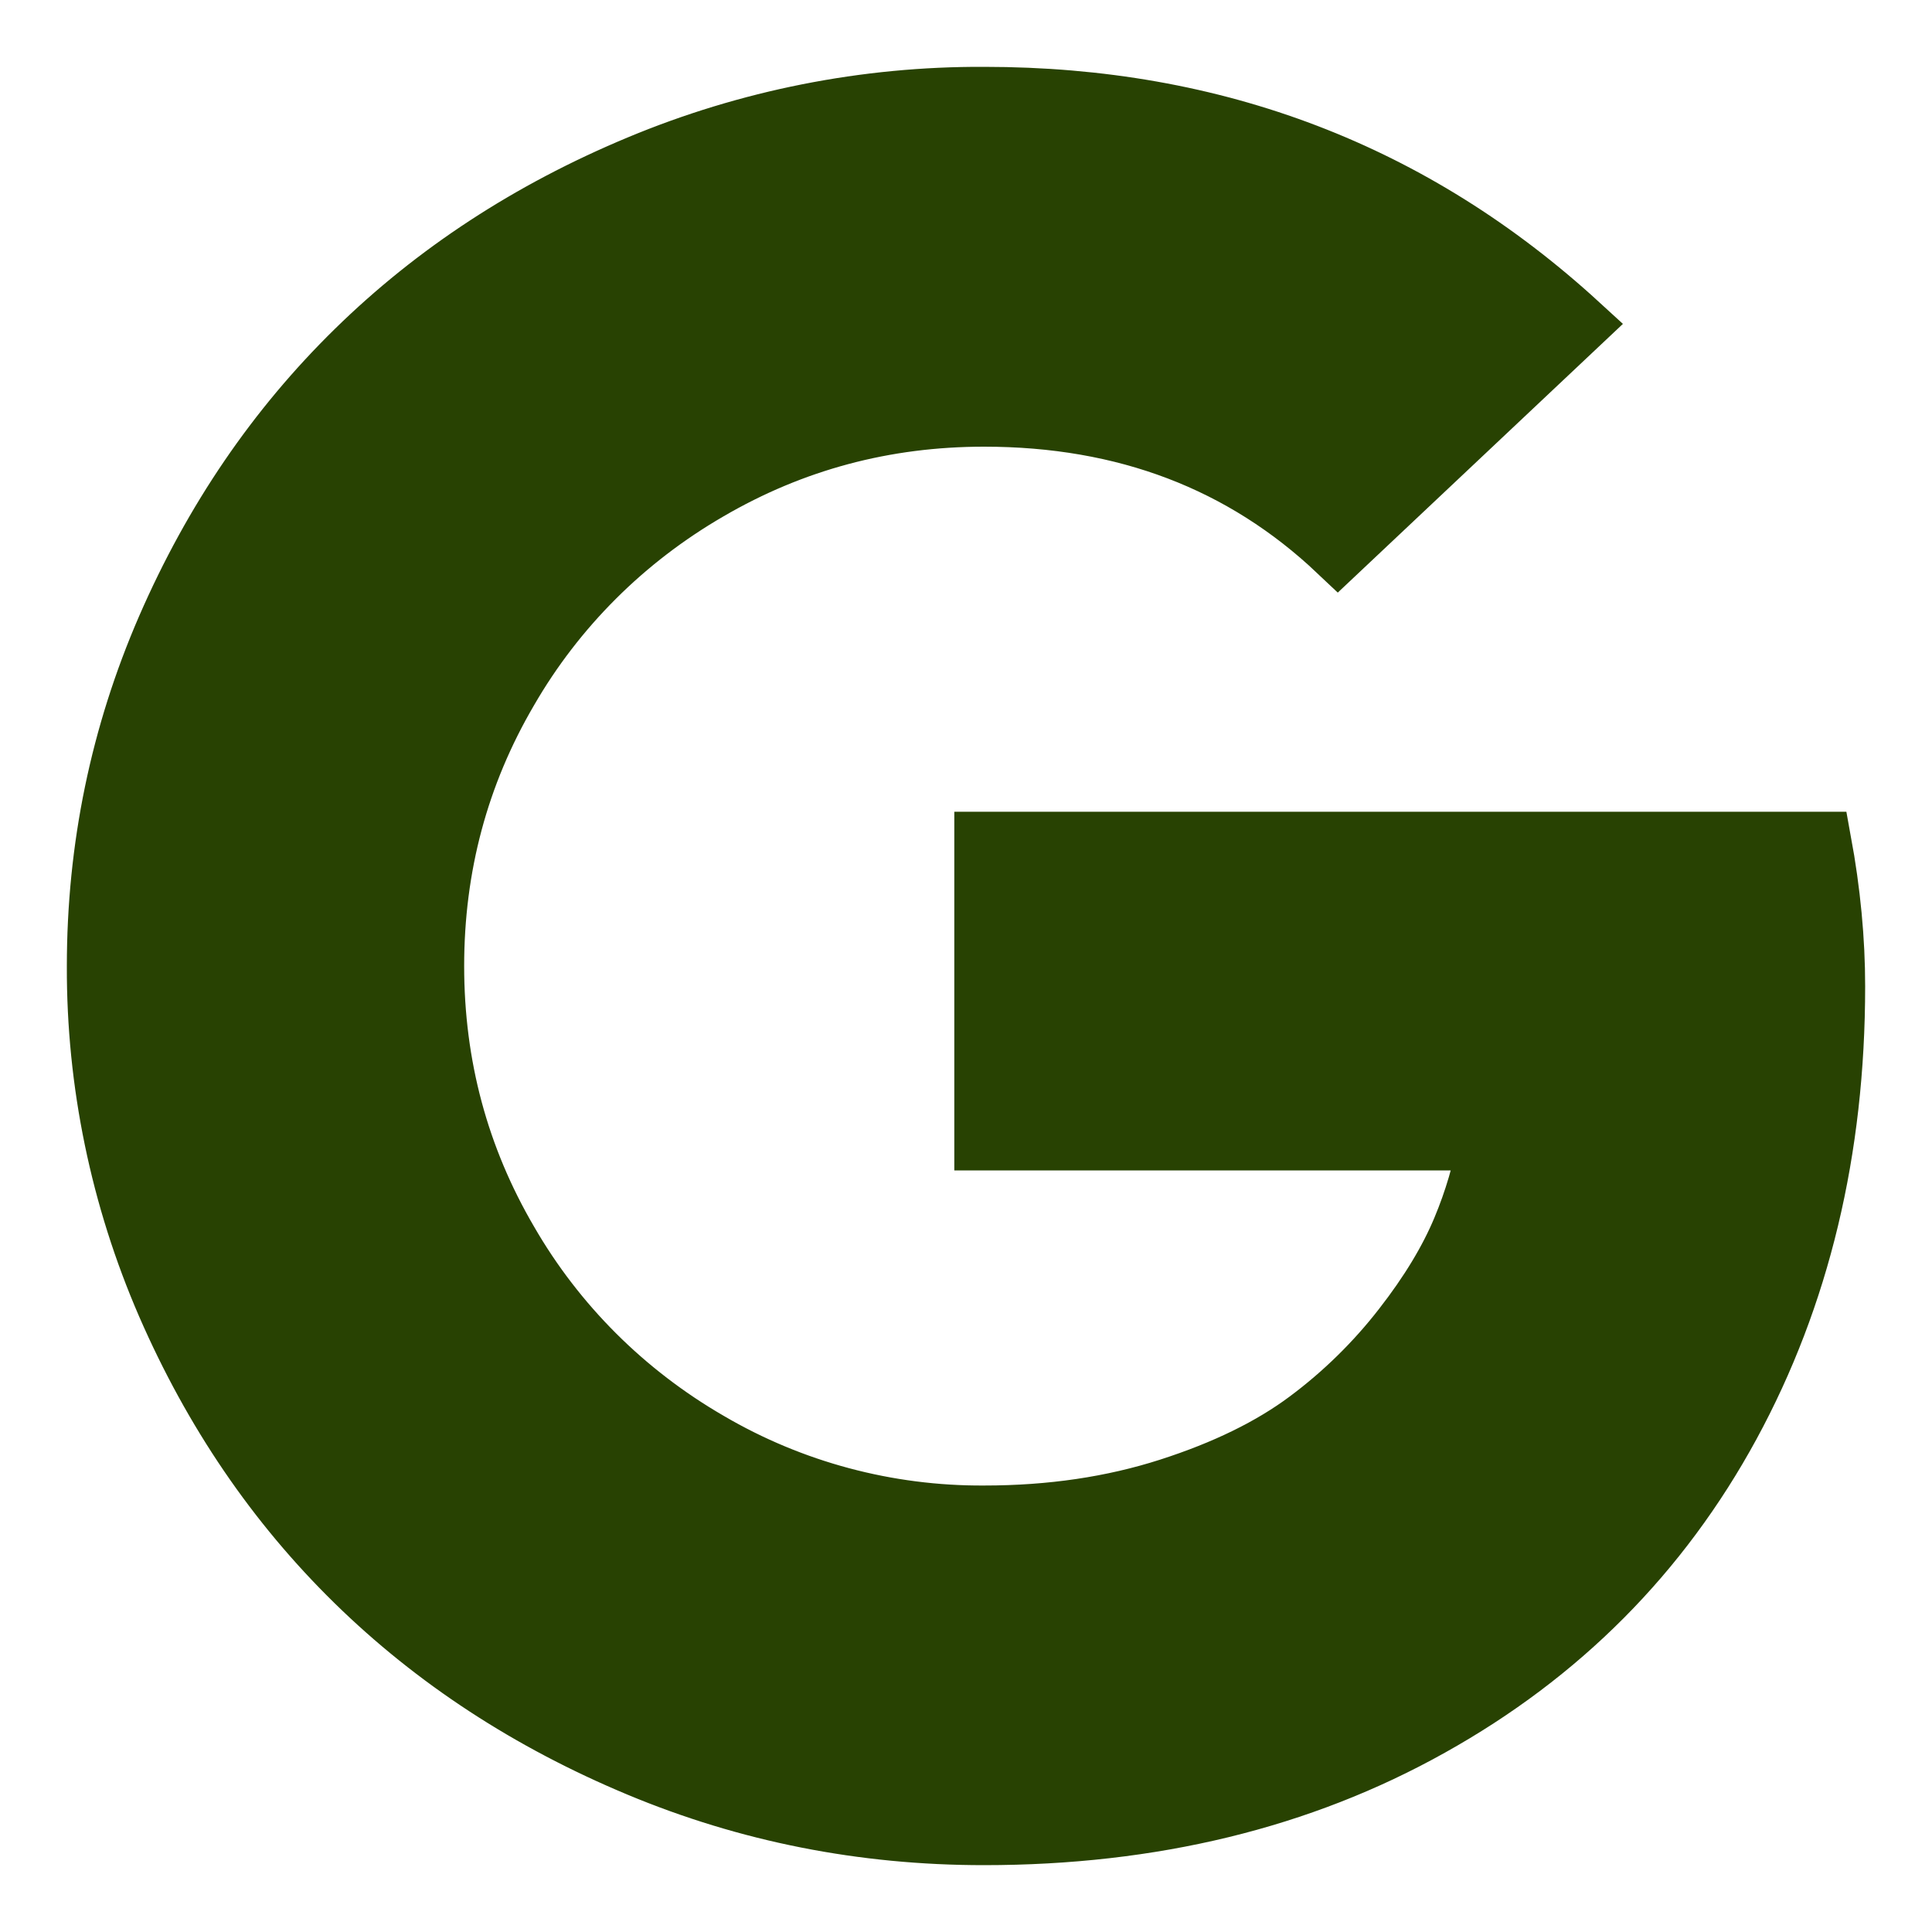 <?xml version="1.0" encoding="UTF-8"?>
<svg width="20px" height="20px" viewBox="0 0 20 20" version="1.1" xmlns="http://www.w3.org/2000/svg" xmlns:xlink="http://www.w3.org/1999/xlink">
    <title>路径</title>
    <g id="页面-1" stroke="none" stroke-width="1" fill="none" fill-rule="evenodd">
        <g id="leave-a-message弹框3" transform="translate(-1666, -809)" fill="#284202" fill-rule="nonzero" stroke="#284202" stroke-width="0.616">
            <path d="M1676.187,817.711 L1684.857,817.711 C1684.953,818.234 1685,818.733 1685,819.21 C1685,820.907 1684.636,822.42 1683.912,823.752 C1683.187,825.084 1682.152,826.125 1680.807,826.875 C1679.465,827.626 1677.924,828 1676.185,828 C1674.933,828 1673.742,827.765 1672.61,827.292 C1671.478,826.819 1670.501,826.181 1669.679,825.376 C1668.857,824.571 1668.206,823.615 1667.723,822.506 C1667.242,821.398 1666.996,820.206 1667,819.003 C1667,817.776 1667.242,816.608 1667.723,815.5 C1668.208,814.385 1668.861,813.429 1669.683,812.624 C1670.505,811.819 1671.48,811.181 1672.614,810.708 C1673.744,810.236 1674.96,809.994 1676.189,810 C1678.581,810 1680.634,810.785 1682.348,812.356 L1679.849,814.711 C1678.866,813.781 1677.647,813.316 1676.187,813.316 C1675.158,813.316 1674.208,813.57 1673.335,814.079 C1672.469,814.58 1671.755,815.292 1671.261,816.148 C1670.751,817.019 1670.497,817.971 1670.497,819.001 C1670.497,820.031 1670.753,820.983 1671.263,821.854 C1671.757,822.71 1672.471,823.422 1673.337,823.923 C1674.198,824.428 1675.185,824.692 1676.189,824.686 C1676.883,824.686 1677.519,824.591 1678.102,824.404 C1678.684,824.217 1679.161,823.983 1679.537,823.702 C1679.907,823.426 1680.237,823.102 1680.518,822.74 C1680.797,822.382 1681.001,822.042 1681.134,821.722 C1681.257,821.428 1681.348,821.12 1681.402,820.808 L1676.187,820.808 L1676.187,817.711 Z" id="路径"></path>
        </g>
    </g>
</svg>
